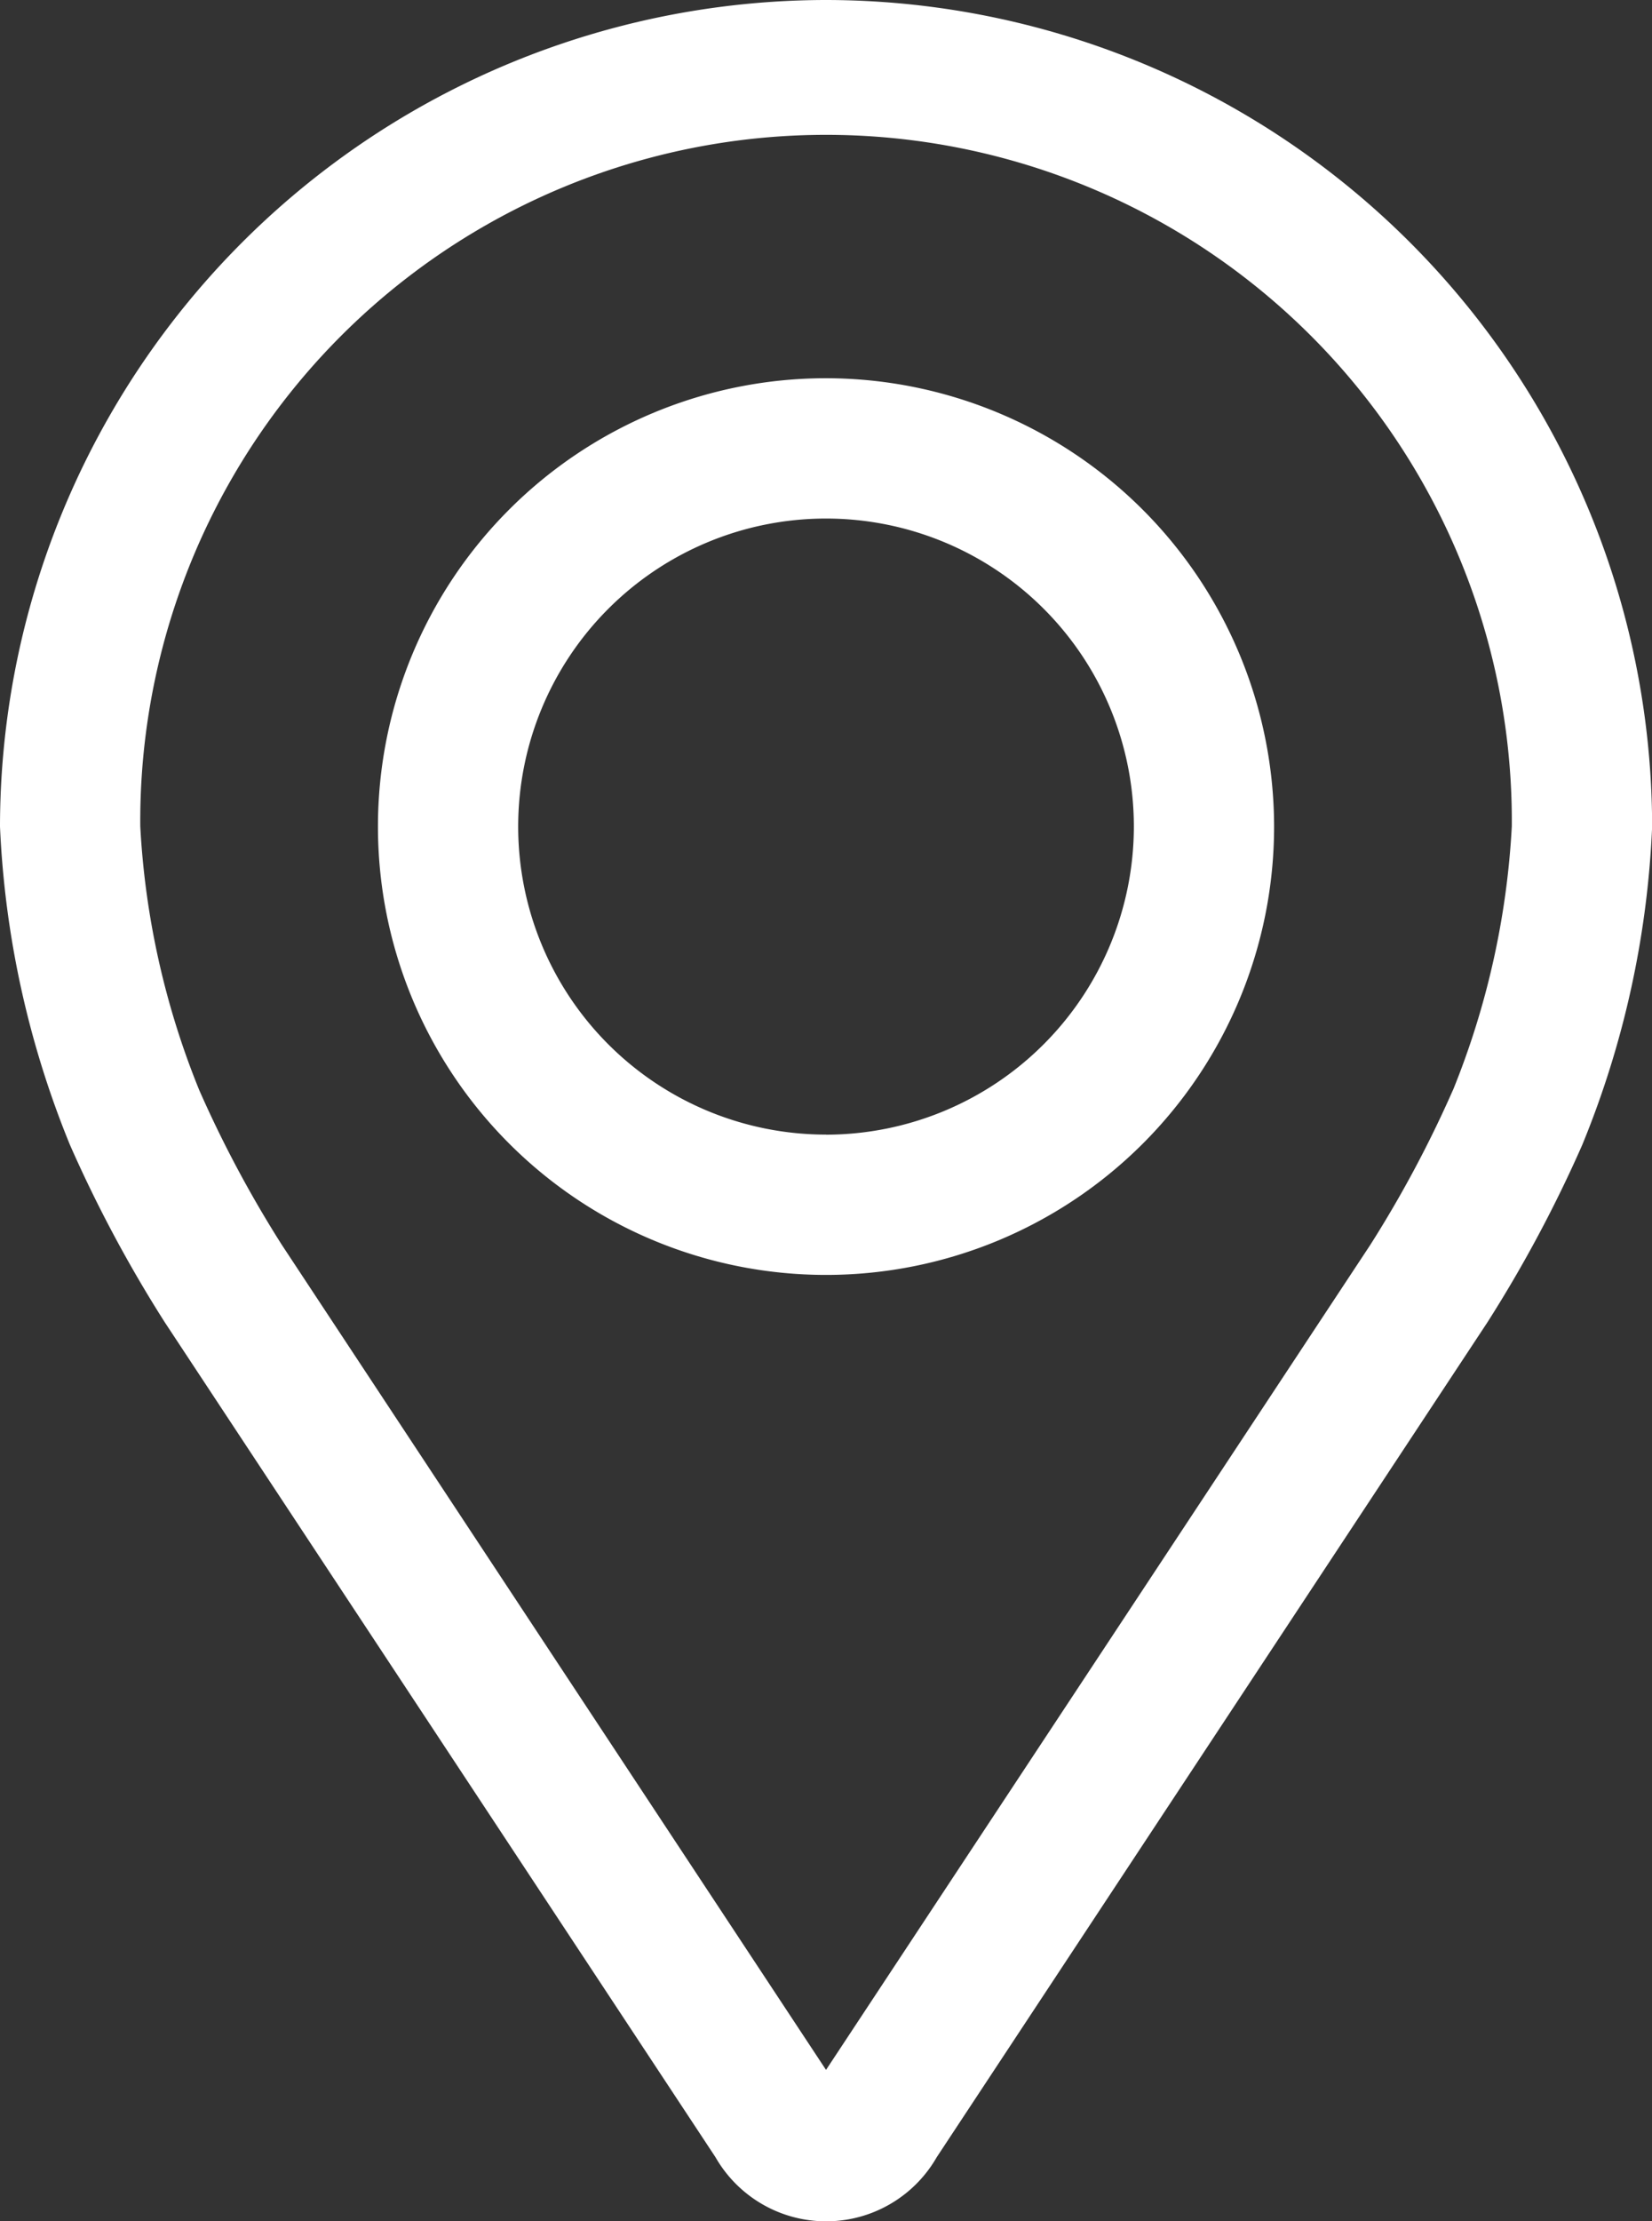 <svg xmlns="http://www.w3.org/2000/svg" width="40.029" height="53.789" viewBox="0 0 40.029 53.789">
  <rect x="0" y="0" width="40.029" height="53.789" fill="#333333" stroke="none"/>
  <g id="Group_323" data-name="Group 323" transform="translate(-955.722 -635.676)">
    <path id="Path_1085" data-name="Path 1085" d="M975.737,635.676a20.037,20.037,0,0,0-20.015,20.015,22.976,22.976,0,0,0,1.694,7.707,32.053,32.053,0,0,0,2.3,4.3l13.343,20.217a3.09,3.09,0,0,0,5.36,0L991.761,667.7a31.912,31.912,0,0,0,2.3-4.3,22.786,22.786,0,0,0,1.693-7.706A20.037,20.037,0,0,0,975.737,635.676Zm15.189,26.4a28.111,28.111,0,0,1-2,3.744L975.737,685.8l-13.186-19.979a28.137,28.137,0,0,1-2-3.744,19.706,19.706,0,0,1-1.43-6.39,16.617,16.617,0,1,1,33.233,0A19.776,19.776,0,0,1,990.926,662.08Z" transform="translate(0 0)" fill="#fff"/>
    <path id="Path_1086" data-name="Path 1086" d="M1007.879,676.982a10.857,10.857,0,1,0,10.857,10.857A10.869,10.869,0,0,0,1007.879,676.982Zm0,18.316a7.459,7.459,0,1,1,7.459-7.459A7.467,7.467,0,0,1,1007.879,695.3Z" transform="translate(-32.142 -32.147)" fill="#fff"/>
  </g>
</svg>
